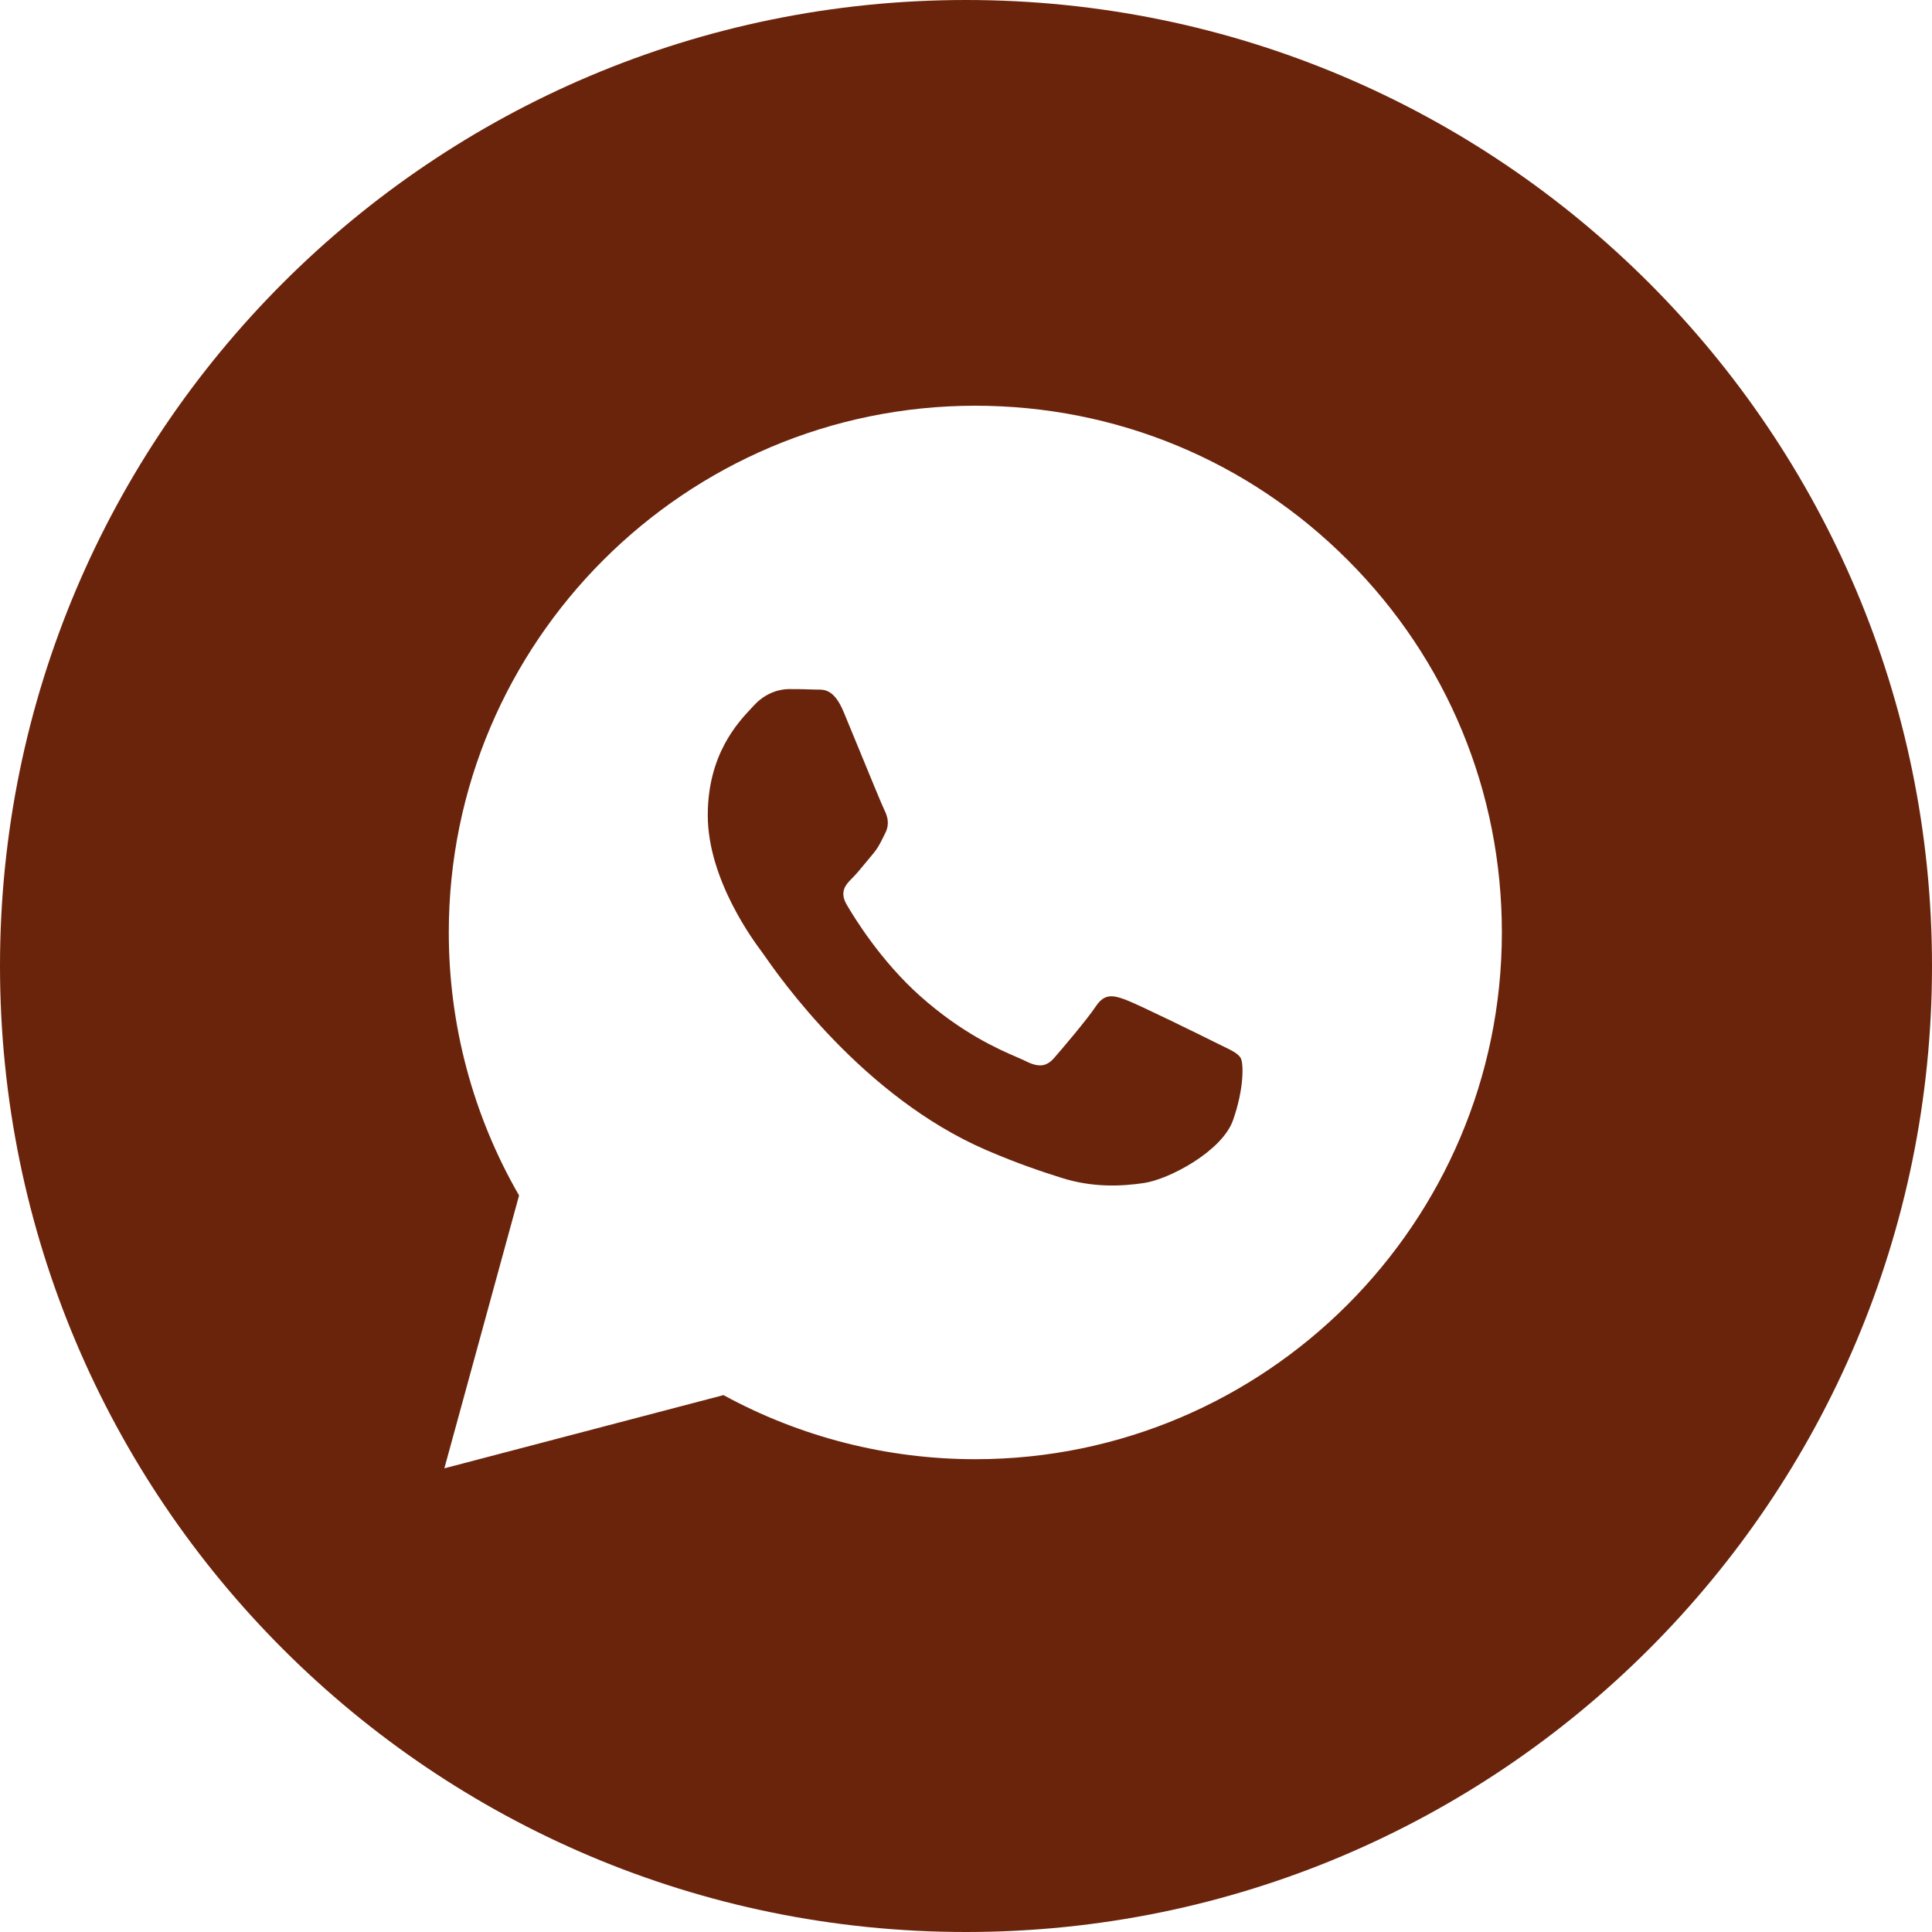 <?xml version="1.0" encoding="UTF-8"?> <svg xmlns="http://www.w3.org/2000/svg" width="1600" height="1600" viewBox="0 0 1600 1600" fill="none"><path fill-rule="evenodd" clip-rule="evenodd" d="M800 1600C1241.83 1600 1600 1241.83 1600 800C1600 358.173 1241.83 0 800 0C358.173 0 0 358.173 0 800C0 1241.83 358.173 1600 800 1600ZM1116.2 463.885C1033.88 381.456 924.382 336.043 807.731 336C567.386 336 371.754 531.603 371.667 772.035C371.638 848.891 391.717 923.914 429.869 990.03L368 1216L599.163 1155.37C662.851 1190.12 734.571 1208.42 807.542 1208.45H807.717C1048.05 1208.45 1243.68 1012.82 1243.78 772.398C1243.85 655.864 1198.54 546.314 1116.2 463.885ZM1006.54 863.341C995.638 857.885 942.078 831.533 932.082 827.896C922.101 824.258 914.826 822.438 907.565 833.352C900.304 844.266 879.424 868.797 873.066 876.072C866.707 883.347 860.349 884.25 849.464 878.794C847.683 877.901 845.253 876.848 842.254 875.547C826.91 868.891 796.648 855.768 761.842 824.709C729.451 795.811 707.582 760.134 701.224 749.235C694.866 738.323 700.539 732.43 705.997 727.002C709.267 723.741 713.024 719.165 716.779 714.592C718.651 712.31 720.525 710.029 722.336 707.912C726.952 702.52 728.96 698.426 731.683 692.878C732.171 691.883 732.682 690.842 733.235 689.739C736.872 682.464 735.054 676.104 732.333 670.648C730.515 667.003 720.189 641.867 710.824 619.077C706.168 607.744 701.75 596.99 698.736 589.747C690.925 570.992 683.013 571.04 676.661 571.078C675.818 571.085 675.002 571.09 674.218 571.05C667.874 570.73 660.598 570.672 653.338 570.672C646.077 570.672 634.277 573.392 624.28 584.306C623.637 585.01 622.917 585.778 622.134 586.613C610.781 598.734 586.144 625.037 586.144 675.203C586.144 728.704 624.992 780.397 630.598 787.858L630.64 787.91C630.994 788.384 631.627 789.294 632.533 790.594C645.539 809.251 714.584 908.306 816.77 952.434C842.771 963.666 863.054 970.36 878.885 975.379C904.989 983.674 928.736 982.509 947.52 979.701C968.458 976.573 1011.98 953.35 1021.06 927.901C1030.14 902.453 1030.14 880.627 1027.42 876.086C1025.22 872.413 1020.07 869.922 1012.44 866.232C1010.61 865.349 1008.64 864.395 1006.54 863.341Z" fill="#6B240C"></path></svg> 